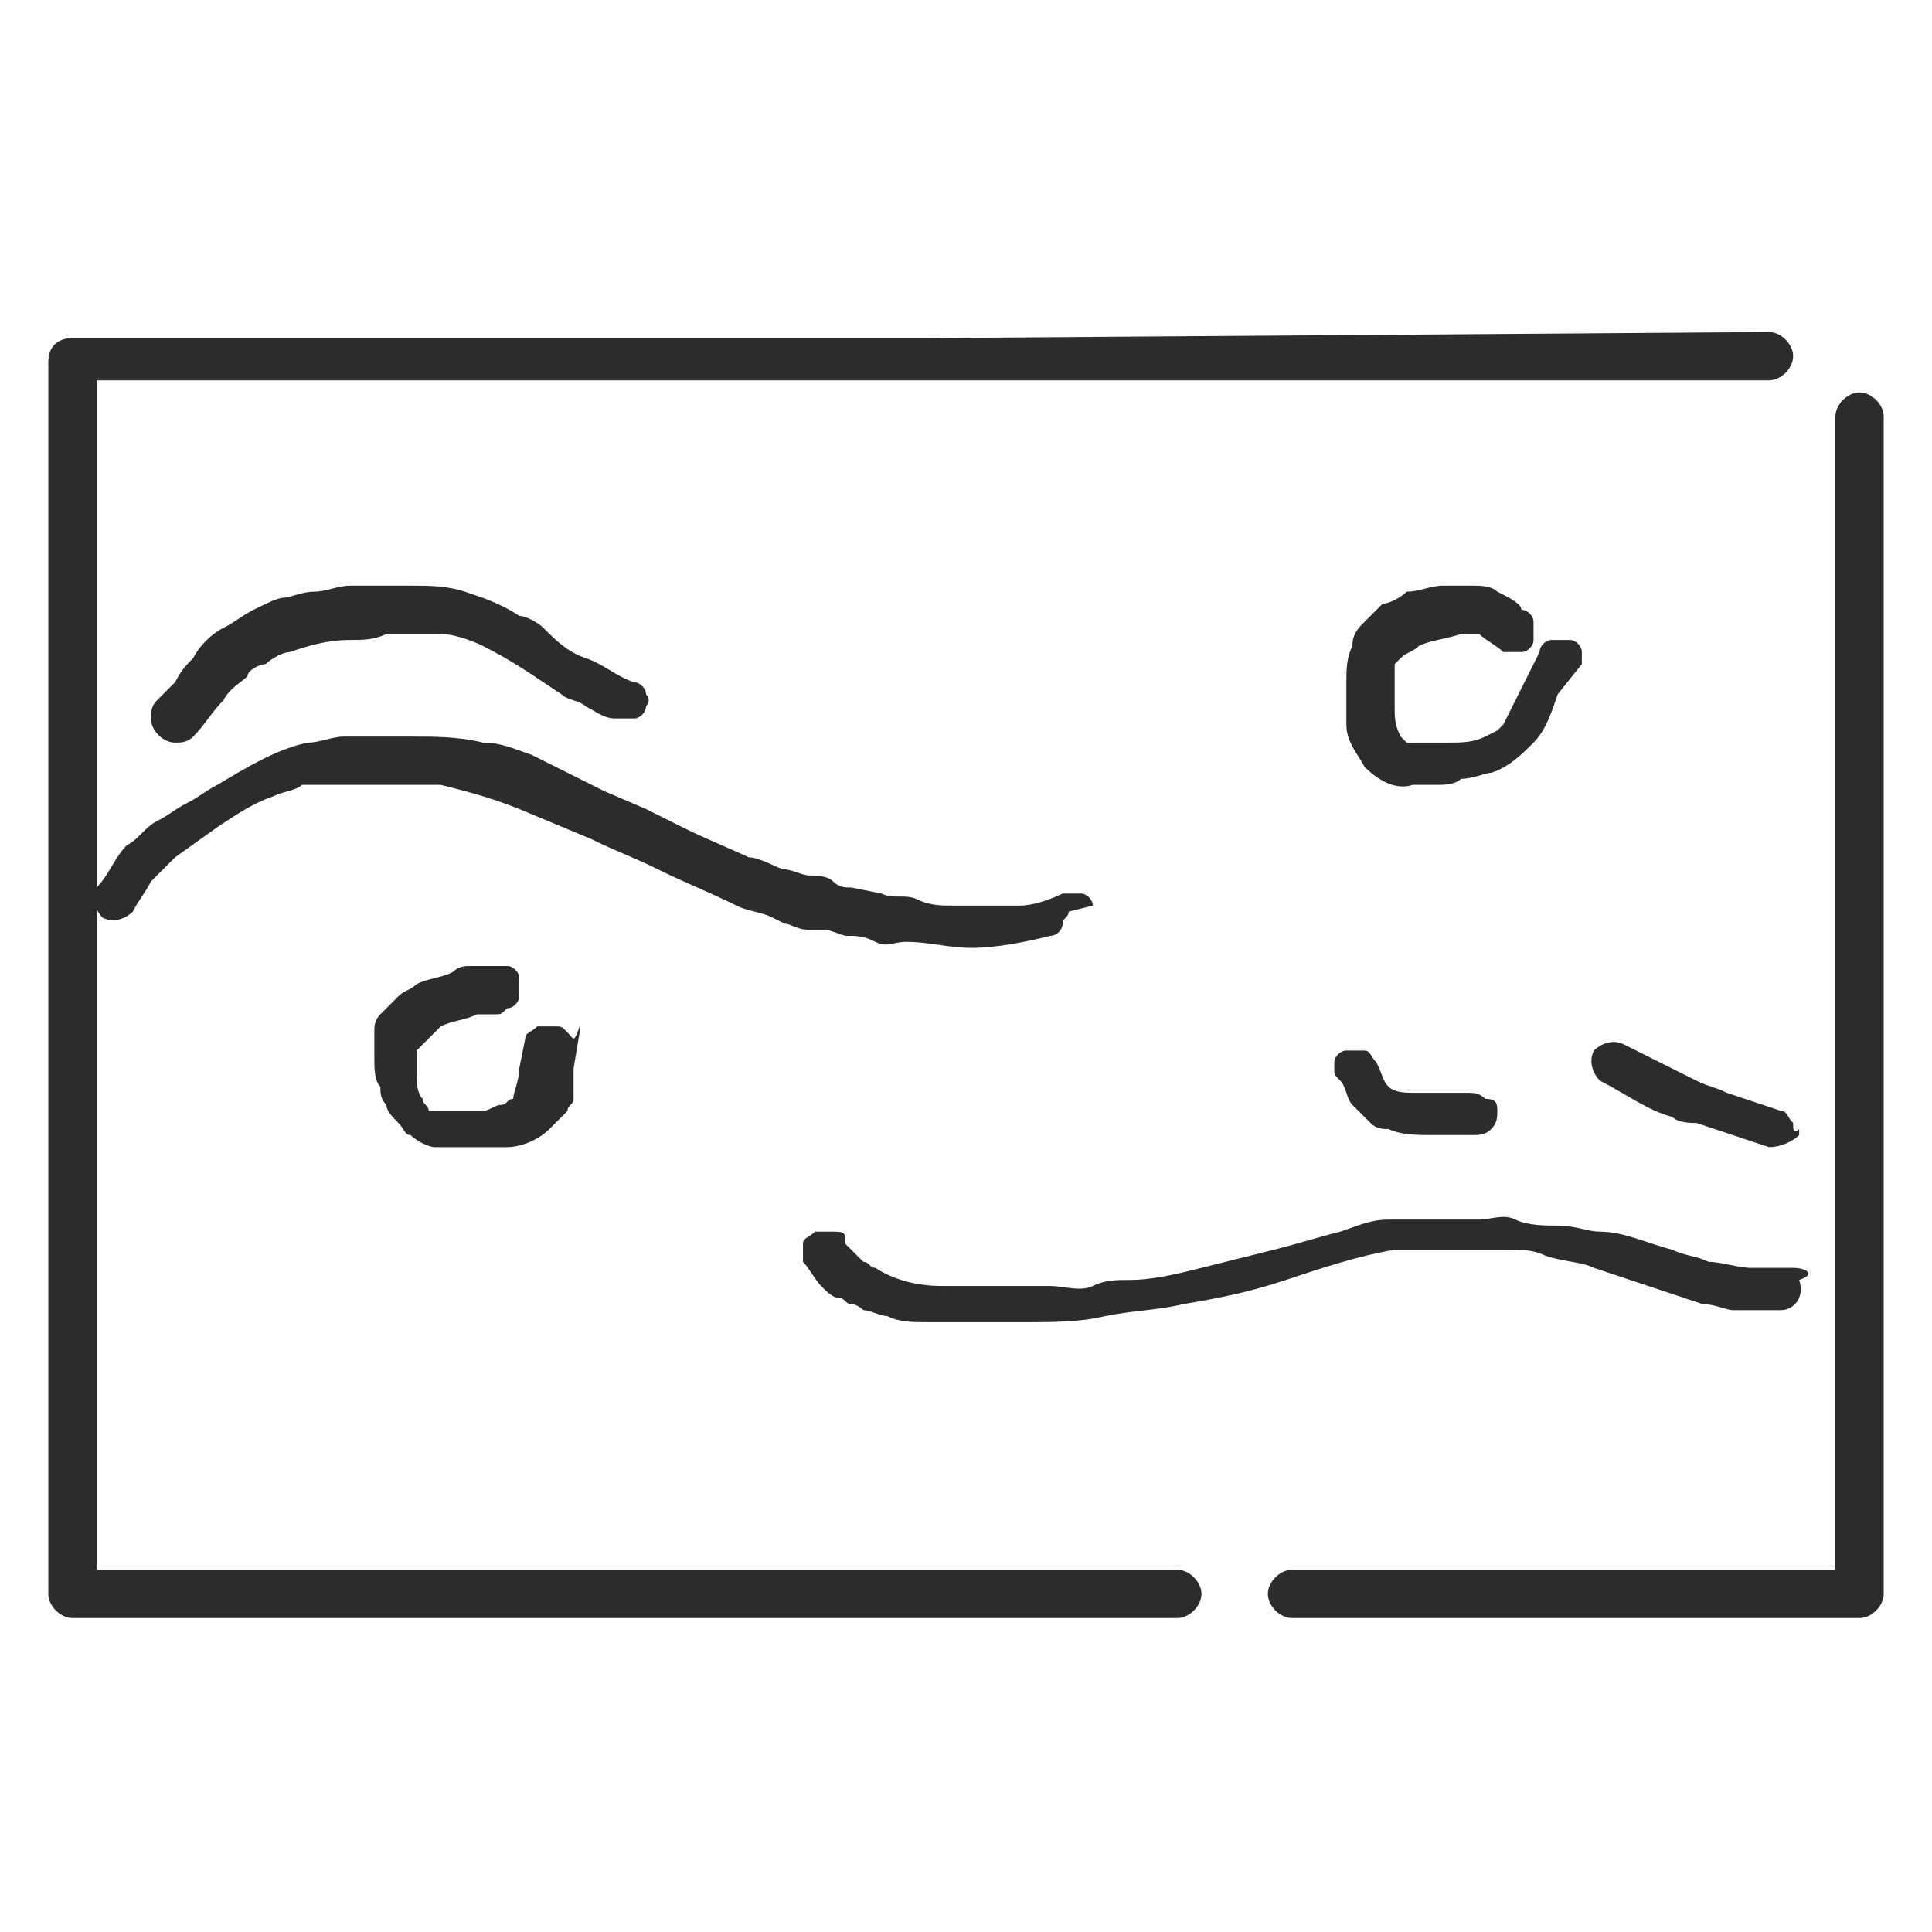 <?xml version="1.0" encoding="utf-8"?>
<!-- Generator: Adobe Illustrator 23.1.1, SVG Export Plug-In . SVG Version: 6.00 Build 0)  -->
<svg version="1.1" id="Layer_1" xmlns="http://www.w3.org/2000/svg" xmlns:xlink="http://www.w3.org/1999/xlink" x="0px" y="0px"
	 viewBox="0 0 32 32" style="enable-background:new 0 0 32 32;" xml:space="preserve">
<style type="text/css">
	.st0{fill:#2C2C2C;}
</style>
<title>Artboard 1 copy 5</title>
<path class="st0" d="M15.4,5.6H1.2C1,5.6,0.8,5.7,0.8,6c0,0,0,0,0,0v20.4c0,0.2,0.2,0.4,0.4,0.4h18.3c0.2,0,0.4-0.2,0.4-0.4
	c0-0.2-0.2-0.4-0.4-0.4H1.6V6.3h27.7c0.2,0,0.4-0.2,0.4-0.4c0-0.2-0.2-0.4-0.4-0.4l0,0L15.4,5.6z"/>
<path class="st0" d="M30.4,6.9V26h-9c-0.2,0-0.4,0.2-0.4,0.4c0,0.2,0.2,0.4,0.4,0.4h9.4c0.2,0,0.4-0.2,0.4-0.4V6.9
	c0-0.2-0.2-0.4-0.4-0.4C30.6,6.5,30.4,6.7,30.4,6.9L30.4,6.9z"/>
<path class="st0" d="M18.1,15c0-0.1-0.1-0.2-0.2-0.2c-0.1,0-0.2,0-0.3,0c-0.2,0.1-0.5,0.2-0.7,0.2c-0.4,0-0.7,0-1.1,0
	c-0.2,0-0.4,0-0.6-0.1c-0.2-0.1-0.4,0-0.6-0.1l-0.5-0.1c-0.1,0-0.2,0-0.3-0.1c-0.1-0.1-0.3-0.1-0.4-0.1c-0.1,0-0.3-0.1-0.4-0.1
	c-0.1,0-0.4-0.2-0.6-0.2c-0.2-0.1-0.7-0.3-1.1-0.5c-0.4-0.2-0.4-0.2-0.6-0.3L10,13.1c-0.2-0.1-0.4-0.2-0.6-0.3
	c-0.2-0.1-0.4-0.2-0.6-0.3c-0.3-0.1-0.5-0.2-0.8-0.2c-0.4-0.1-0.8-0.1-1.2-0.1c-0.2,0-0.4,0-0.5,0H5.7c-0.2,0-0.4,0.1-0.6,0.1
	c-0.5,0.1-1,0.4-1.5,0.7c-0.2,0.1-0.3,0.2-0.5,0.3c-0.2,0.1-0.3,0.2-0.5,0.3c-0.2,0.1-0.3,0.3-0.5,0.4c-0.2,0.2-0.3,0.5-0.5,0.7
	c-0.1,0.2,0,0.4,0.1,0.5c0.2,0.1,0.4,0,0.5-0.1c0.1-0.2,0.2-0.3,0.3-0.5c0.1-0.1,0.3-0.3,0.4-0.4l0.7-0.5c0.3-0.2,0.6-0.4,0.9-0.5
	c0.2-0.1,0.4-0.1,0.5-0.2h0.2c0.1,0,0.2,0,0.4,0s0.3,0,0.5,0c0.4,0,0.8,0,1.2,0c0.4,0.1,0.8,0.2,1.3,0.4l1.2,0.5
	c0.4,0.2,0.7,0.3,1.1,0.5c0.4,0.2,0.9,0.4,1.3,0.6c0.2,0.1,0.4,0.1,0.6,0.2l0.2,0.1c0.1,0,0.2,0.1,0.4,0.1c0,0,0.1,0,0.1,0l0.2,0
	l0.3,0.1c0.2,0,0.3,0,0.5,0.1c0.2,0.1,0.3,0,0.5,0c0.4,0,0.7,0.1,1.1,0.1c0.4,0,0.9-0.1,1.3-0.2c0.1,0,0.2-0.1,0.2-0.2
	c0-0.1,0.1-0.1,0.1-0.2L18.1,15z"/>
<path class="st0" d="M29.7,21c-0.2,0-0.5,0-0.7,0c-0.2,0-0.5-0.1-0.7-0.1c-0.2-0.1-0.4-0.1-0.6-0.2c-0.4-0.1-0.8-0.3-1.2-0.3
	c-0.2,0-0.4-0.1-0.7-0.1c-0.2,0-0.5,0-0.7-0.1c-0.2-0.1-0.4,0-0.6,0c-0.2,0-0.4,0-0.6,0c-0.3,0-0.6,0-0.9,0c-0.3,0-0.5,0.1-0.8,0.2
	c-0.4,0.1-0.7,0.2-1.1,0.3c-0.4,0.1-0.8,0.2-1.2,0.3c-0.4,0.1-0.8,0.2-1.2,0.2c-0.2,0-0.4,0-0.6,0.1c-0.2,0.1-0.5,0-0.7,0
	s-0.5,0-0.8,0c-0.3,0-0.7,0-1,0c-0.4,0-0.8-0.1-1.1-0.3c-0.1,0-0.1-0.1-0.2-0.1c-0.1-0.1-0.2-0.2-0.3-0.3v-0.1
	c0-0.1-0.1-0.1-0.2-0.1c-0.1,0-0.2,0-0.3,0c-0.1,0.1-0.2,0.1-0.2,0.2c0,0.1,0,0.2,0,0.3c0.1,0.1,0.2,0.3,0.3,0.4
	c0.1,0.1,0.2,0.2,0.3,0.2c0.1,0,0.1,0.1,0.2,0.1c0.1,0,0.2,0.1,0.2,0.1c0.1,0,0.3,0.1,0.4,0.1c0.2,0.1,0.4,0.1,0.7,0.1
	c0.3,0,0.7,0,1,0h0.6c0.4,0,0.9,0,1.3-0.1c0.5-0.1,0.9-0.1,1.3-0.2c0.6-0.1,1.1-0.2,1.7-0.4c0.6-0.2,1.2-0.4,1.8-0.5
	c0.4,0,0.9,0,1.3,0c0.2,0,0.4,0,0.6,0c0.2,0,0.4,0,0.6,0.1c0.3,0.1,0.6,0.1,0.8,0.2c0.3,0.1,0.6,0.2,0.9,0.3s0.6,0.2,0.9,0.3
	c0.2,0,0.4,0.1,0.5,0.1c0.3,0,0.6,0,0.8,0c0.2,0,0.4-0.2,0.3-0.5C30.1,21.1,29.9,21,29.7,21L29.7,21z"/>
<path class="st0" d="M26.2,10.8c0-0.1-0.1-0.2-0.2-0.2c-0.1,0-0.2,0-0.3,0c-0.1,0-0.2,0.1-0.2,0.2l-0.3,0.6
	c-0.1,0.2-0.2,0.4-0.3,0.6c0,0-0.1,0.1-0.1,0.1l-0.2,0.1c-0.2,0.1-0.4,0.1-0.6,0.1c-0.2,0-0.3,0-0.5,0h-0.1h-0.1l0,0l-0.1-0.1
	c-0.1-0.2-0.1-0.3-0.1-0.5c0-0.2,0-0.4,0-0.5v-0.1V11l0.1-0.1c0.1-0.1,0.2-0.1,0.3-0.2c0.2-0.1,0.4-0.1,0.7-0.2c0.1,0,0.1,0,0.2,0
	h0.1c0.1,0.1,0.3,0.2,0.4,0.3c0.1,0,0.2,0,0.3,0c0.1,0,0.2-0.1,0.2-0.2c0-0.1,0-0.2,0-0.3c0-0.1-0.1-0.2-0.2-0.2
	C25.2,10,25,9.9,24.8,9.8c-0.1-0.1-0.3-0.1-0.4-0.1c-0.2,0-0.3,0-0.5,0c-0.2,0-0.4,0.1-0.6,0.1C23.2,9.9,23,10,22.9,10
	c-0.1,0.1-0.2,0.2-0.3,0.3c-0.1,0.1-0.2,0.2-0.2,0.4c-0.1,0.2-0.1,0.4-0.1,0.6v0.3V12c0,0.3,0.2,0.5,0.3,0.7
	c0.2,0.2,0.5,0.4,0.8,0.3c0.1,0,0.3,0,0.4,0c0.1,0,0.3,0,0.4-0.1c0.2,0,0.4-0.1,0.5-0.1c0.3-0.1,0.5-0.3,0.7-0.5
	c0.2-0.2,0.3-0.5,0.4-0.8l0.4-0.5v-0.1L26.2,10.8L26.2,10.8z M23.3,12.2L23.3,12.2z"/>
<path class="st0" d="M9.4,17.1C9.3,17,9.3,17,9.2,17c-0.1,0-0.2,0-0.3,0c-0.1,0.1-0.2,0.1-0.2,0.2l-0.1,0.5c0,0.2-0.1,0.4-0.1,0.5
	l0,0c-0.1,0-0.1,0.1-0.2,0.1c-0.1,0-0.2,0.1-0.3,0.1h0.1H7.7c-0.1,0-0.3,0-0.4,0H7.2H7.1l0,0c0-0.1-0.1-0.1-0.1-0.2
	c-0.1-0.1-0.1-0.3-0.1-0.4v-0.2v-0.2L7,17.3c0.1-0.1,0.1-0.1,0.2-0.2L7.3,17c0.2-0.1,0.4-0.1,0.6-0.2h0.3c0.1,0,0.1,0,0.2-0.1
	c0.1,0,0.2-0.1,0.2-0.2c0-0.1,0-0.2,0-0.3c0-0.1-0.1-0.2-0.2-0.2c-0.1,0-0.2,0-0.3,0c-0.1,0-0.2,0-0.3,0c-0.1,0-0.2,0-0.3,0.1
	c-0.2,0.1-0.4,0.1-0.6,0.2c-0.1,0.1-0.2,0.1-0.3,0.2c-0.1,0.1-0.2,0.2-0.3,0.3c-0.1,0.1-0.1,0.2-0.1,0.3v0.2v0.2
	c0,0.2,0,0.4,0.1,0.5c0,0.1,0,0.2,0.1,0.3c0,0.1,0.1,0.2,0.2,0.3c0.1,0.1,0.1,0.2,0.2,0.2c0.1,0.1,0.3,0.2,0.4,0.2
	c0.2,0,0.4,0,0.6,0H8c0.1,0,0.2,0,0.4,0c0.2,0,0.5-0.1,0.7-0.3c0.1-0.1,0.2-0.2,0.3-0.3c0-0.1,0.1-0.1,0.1-0.2v-0.2v-0.3l0.1-0.6
	v-0.1C9.5,17.3,9.5,17.2,9.4,17.1L9.4,17.1z M8.5,18.3L8.5,18.3z M8.5,18.3L8.5,18.3z M8.5,18.3L8.5,18.3L8.5,18.3z"/>
<path class="st0" d="M10.7,11.5c0-0.1-0.1-0.2-0.2-0.2c-0.3-0.1-0.5-0.3-0.8-0.4c-0.3-0.1-0.5-0.3-0.7-0.5c-0.1-0.1-0.3-0.2-0.4-0.2
	C8.3,10,8,9.9,7.7,9.8C7.4,9.7,7.1,9.7,6.8,9.7c-0.1,0-0.3,0-0.4,0c-0.2,0-0.4,0-0.6,0c-0.2,0-0.4,0.1-0.6,0.1
	C5,9.8,4.8,9.9,4.7,9.9c-0.1,0-0.3,0.1-0.5,0.2c-0.2,0.1-0.3,0.2-0.5,0.3c-0.2,0.1-0.4,0.3-0.5,0.5c-0.1,0.1-0.2,0.2-0.3,0.4
	l-0.3,0.3c-0.1,0.1-0.1,0.2-0.1,0.3c0,0.2,0.2,0.4,0.4,0.4c0,0,0,0,0,0c0.1,0,0.2,0,0.3-0.1c0.2-0.2,0.3-0.4,0.5-0.6
	c0.1-0.2,0.3-0.3,0.4-0.4C4.1,11.1,4.3,11,4.4,11c0.1-0.1,0.3-0.2,0.4-0.2c0.3-0.1,0.6-0.2,1-0.2c0.2,0,0.4,0,0.6-0.1
	c0.3,0,0.6,0,0.9,0c0.2,0,0.5,0.1,0.7,0.2c0.4,0.2,0.7,0.4,1,0.6l0.3,0.2c0.1,0.1,0.3,0.1,0.4,0.2c0.2,0.1,0.3,0.2,0.5,0.2
	c0.1,0,0.2,0,0.3,0c0.1,0,0.2-0.1,0.2-0.2C10.7,11.7,10.8,11.6,10.7,11.5l0-0.1L10.7,11.5z"/>
<path class="st0" d="M29.7,18.6c-0.1-0.1-0.1-0.2-0.2-0.2l-0.9-0.3c-0.2-0.1-0.3-0.1-0.5-0.2c-0.4-0.2-0.8-0.4-1.2-0.6
	c-0.2-0.1-0.4,0-0.5,0.1c-0.1,0.2,0,0.4,0.1,0.5l0,0c0.4,0.2,0.8,0.5,1.2,0.6c0.1,0.1,0.3,0.1,0.4,0.1l0.3,0.1l0.9,0.3
	c0.2,0,0.4-0.1,0.5-0.2v-0.1C29.7,18.8,29.7,18.7,29.7,18.6L29.7,18.6z"/>
<path class="st0" d="M24.6,18.2c-0.1-0.1-0.2-0.1-0.3-0.1c-0.2,0-0.3,0-0.4,0c-0.2,0-0.3,0-0.5,0c-0.1,0-0.3,0-0.4-0.1l0,0l0,0
	c-0.1-0.1-0.1-0.2-0.2-0.4c-0.1-0.1-0.1-0.2-0.2-0.2c-0.1,0-0.2,0-0.3,0c-0.1,0-0.2,0.1-0.2,0.2v0.1c0,0.1,0,0.1,0.1,0.2
	c0.1,0.1,0.1,0.3,0.2,0.4c0.1,0.1,0.2,0.2,0.3,0.3c0.1,0.1,0.2,0.1,0.3,0.1c0.2,0.1,0.5,0.1,0.7,0.1c0.2,0,0.5,0,0.7,0
	c0.1,0,0.2,0,0.3-0.1c0.1-0.1,0.1-0.2,0.1-0.3C24.8,18.3,24.8,18.2,24.6,18.2L24.6,18.2z"/>
</svg>
